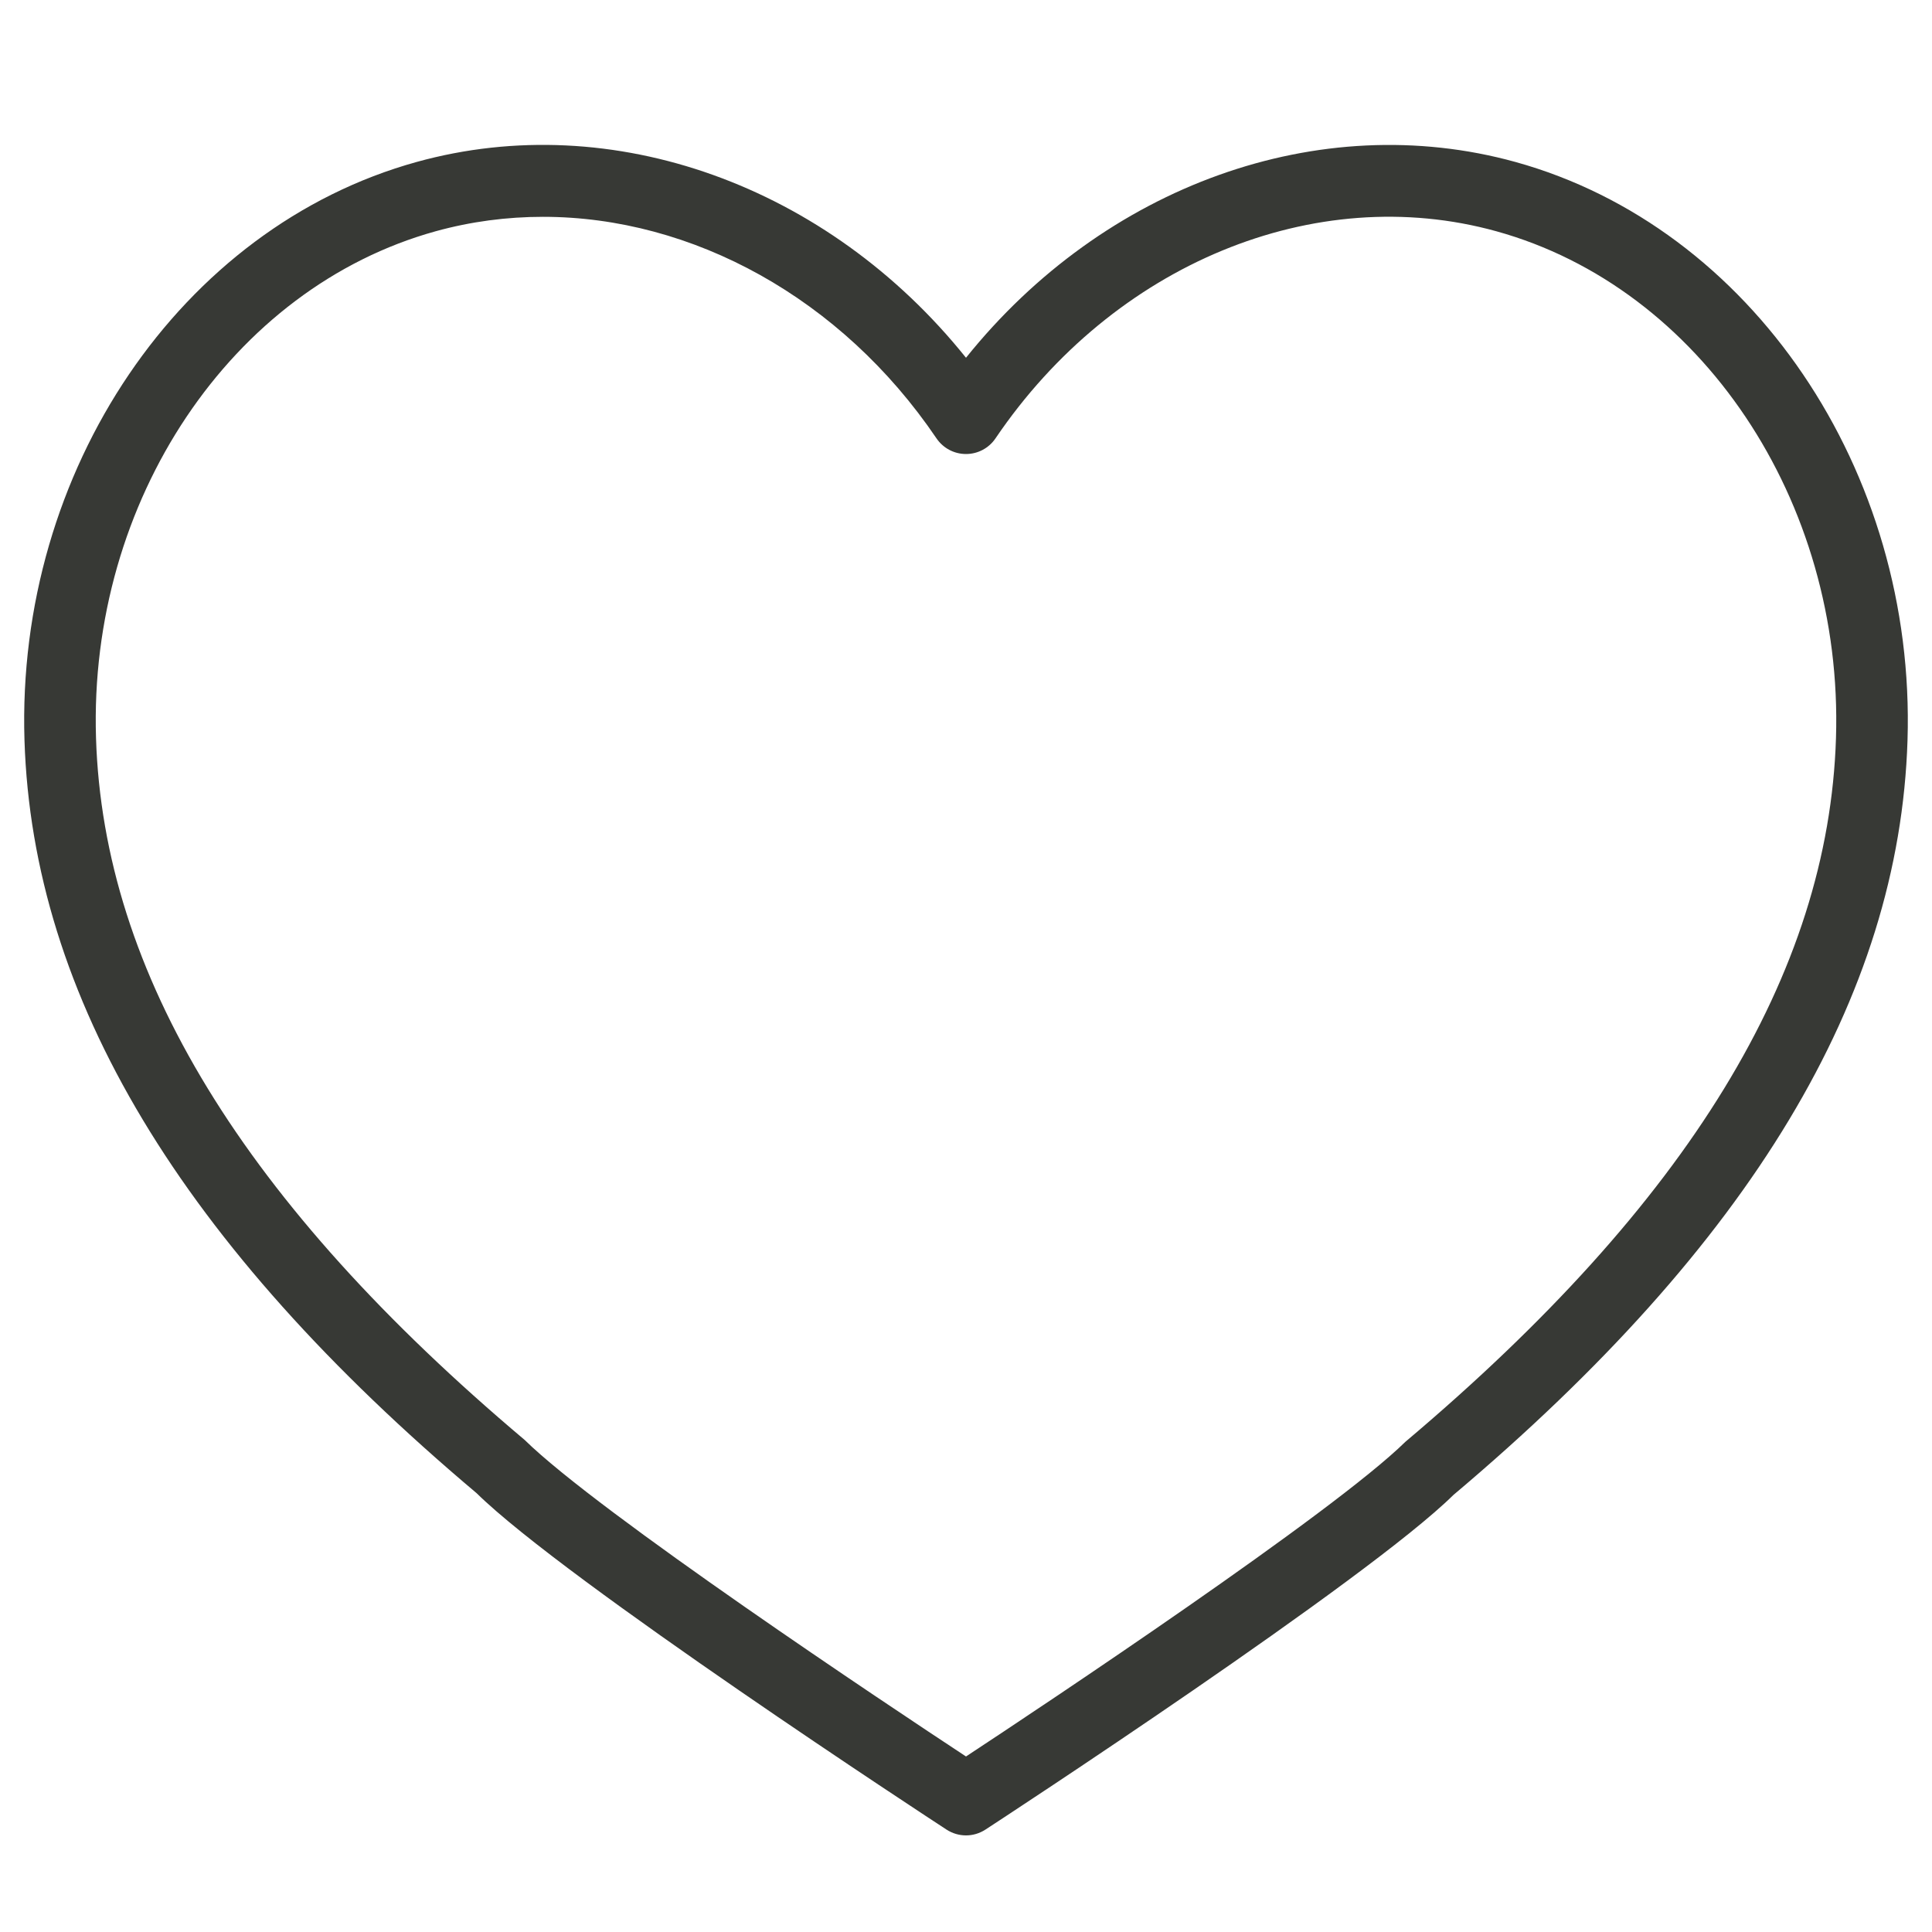 <?xml version="1.0" encoding="UTF-8"?>
<svg width="40px" height="40px" viewBox="0 0 40 40" version="1.1" xmlns="http://www.w3.org/2000/svg" xmlns:xlink="http://www.w3.org/1999/xlink">
    <!-- Generator: Sketch 63.1 (92452) - https://sketch.com -->
    <title>icon40/whislist</title>
    <desc>Created with Sketch.</desc>
    <g id="icon40/whislist" stroke="none" stroke-width="1" fill="none" fill-rule="evenodd">
        <path d="M29.097,29.851 C27.597,31.325 21.616,35.302 20,36.366 C18.383,35.301 12.397,31.32 10.862,29.812 C5.044,24.908 2.141,20.154 1.988,15.282 C1.832,10.372 4.79,5.959 9.02,4.788 C9.751,4.586 10.496,4.489 11.243,4.489 C14.334,4.489 17.421,6.172 19.387,9.073 C19.526,9.279 19.755,9.4 20,9.4 C20.244,9.4 20.474,9.279 20.612,9.074 C23.054,5.47 27.22,3.746 30.98,4.788 C35.21,5.959 38.168,10.372 38.012,15.282 C37.859,20.154 34.957,24.908 29.097,29.851 M31.374,3.353 C27.307,2.23 22.854,3.849 20,7.407 C17.145,3.847 12.69,2.228 8.627,3.353 C3.744,4.704 0.33,9.74 0.507,15.329 C0.675,20.649 3.751,25.76 9.867,30.914 C11.702,32.72 19.275,37.67 19.597,37.88 C19.719,37.959 19.859,38 20,38 C20.141,38 20.28,37.959 20.402,37.88 C20.725,37.67 28.298,32.72 30.091,30.952 C36.249,25.76 39.325,20.649 39.493,15.329 C39.67,9.74 36.256,4.704 31.374,3.353" id="Fill-1" fill="#373935"></path>
    </g>
</svg>